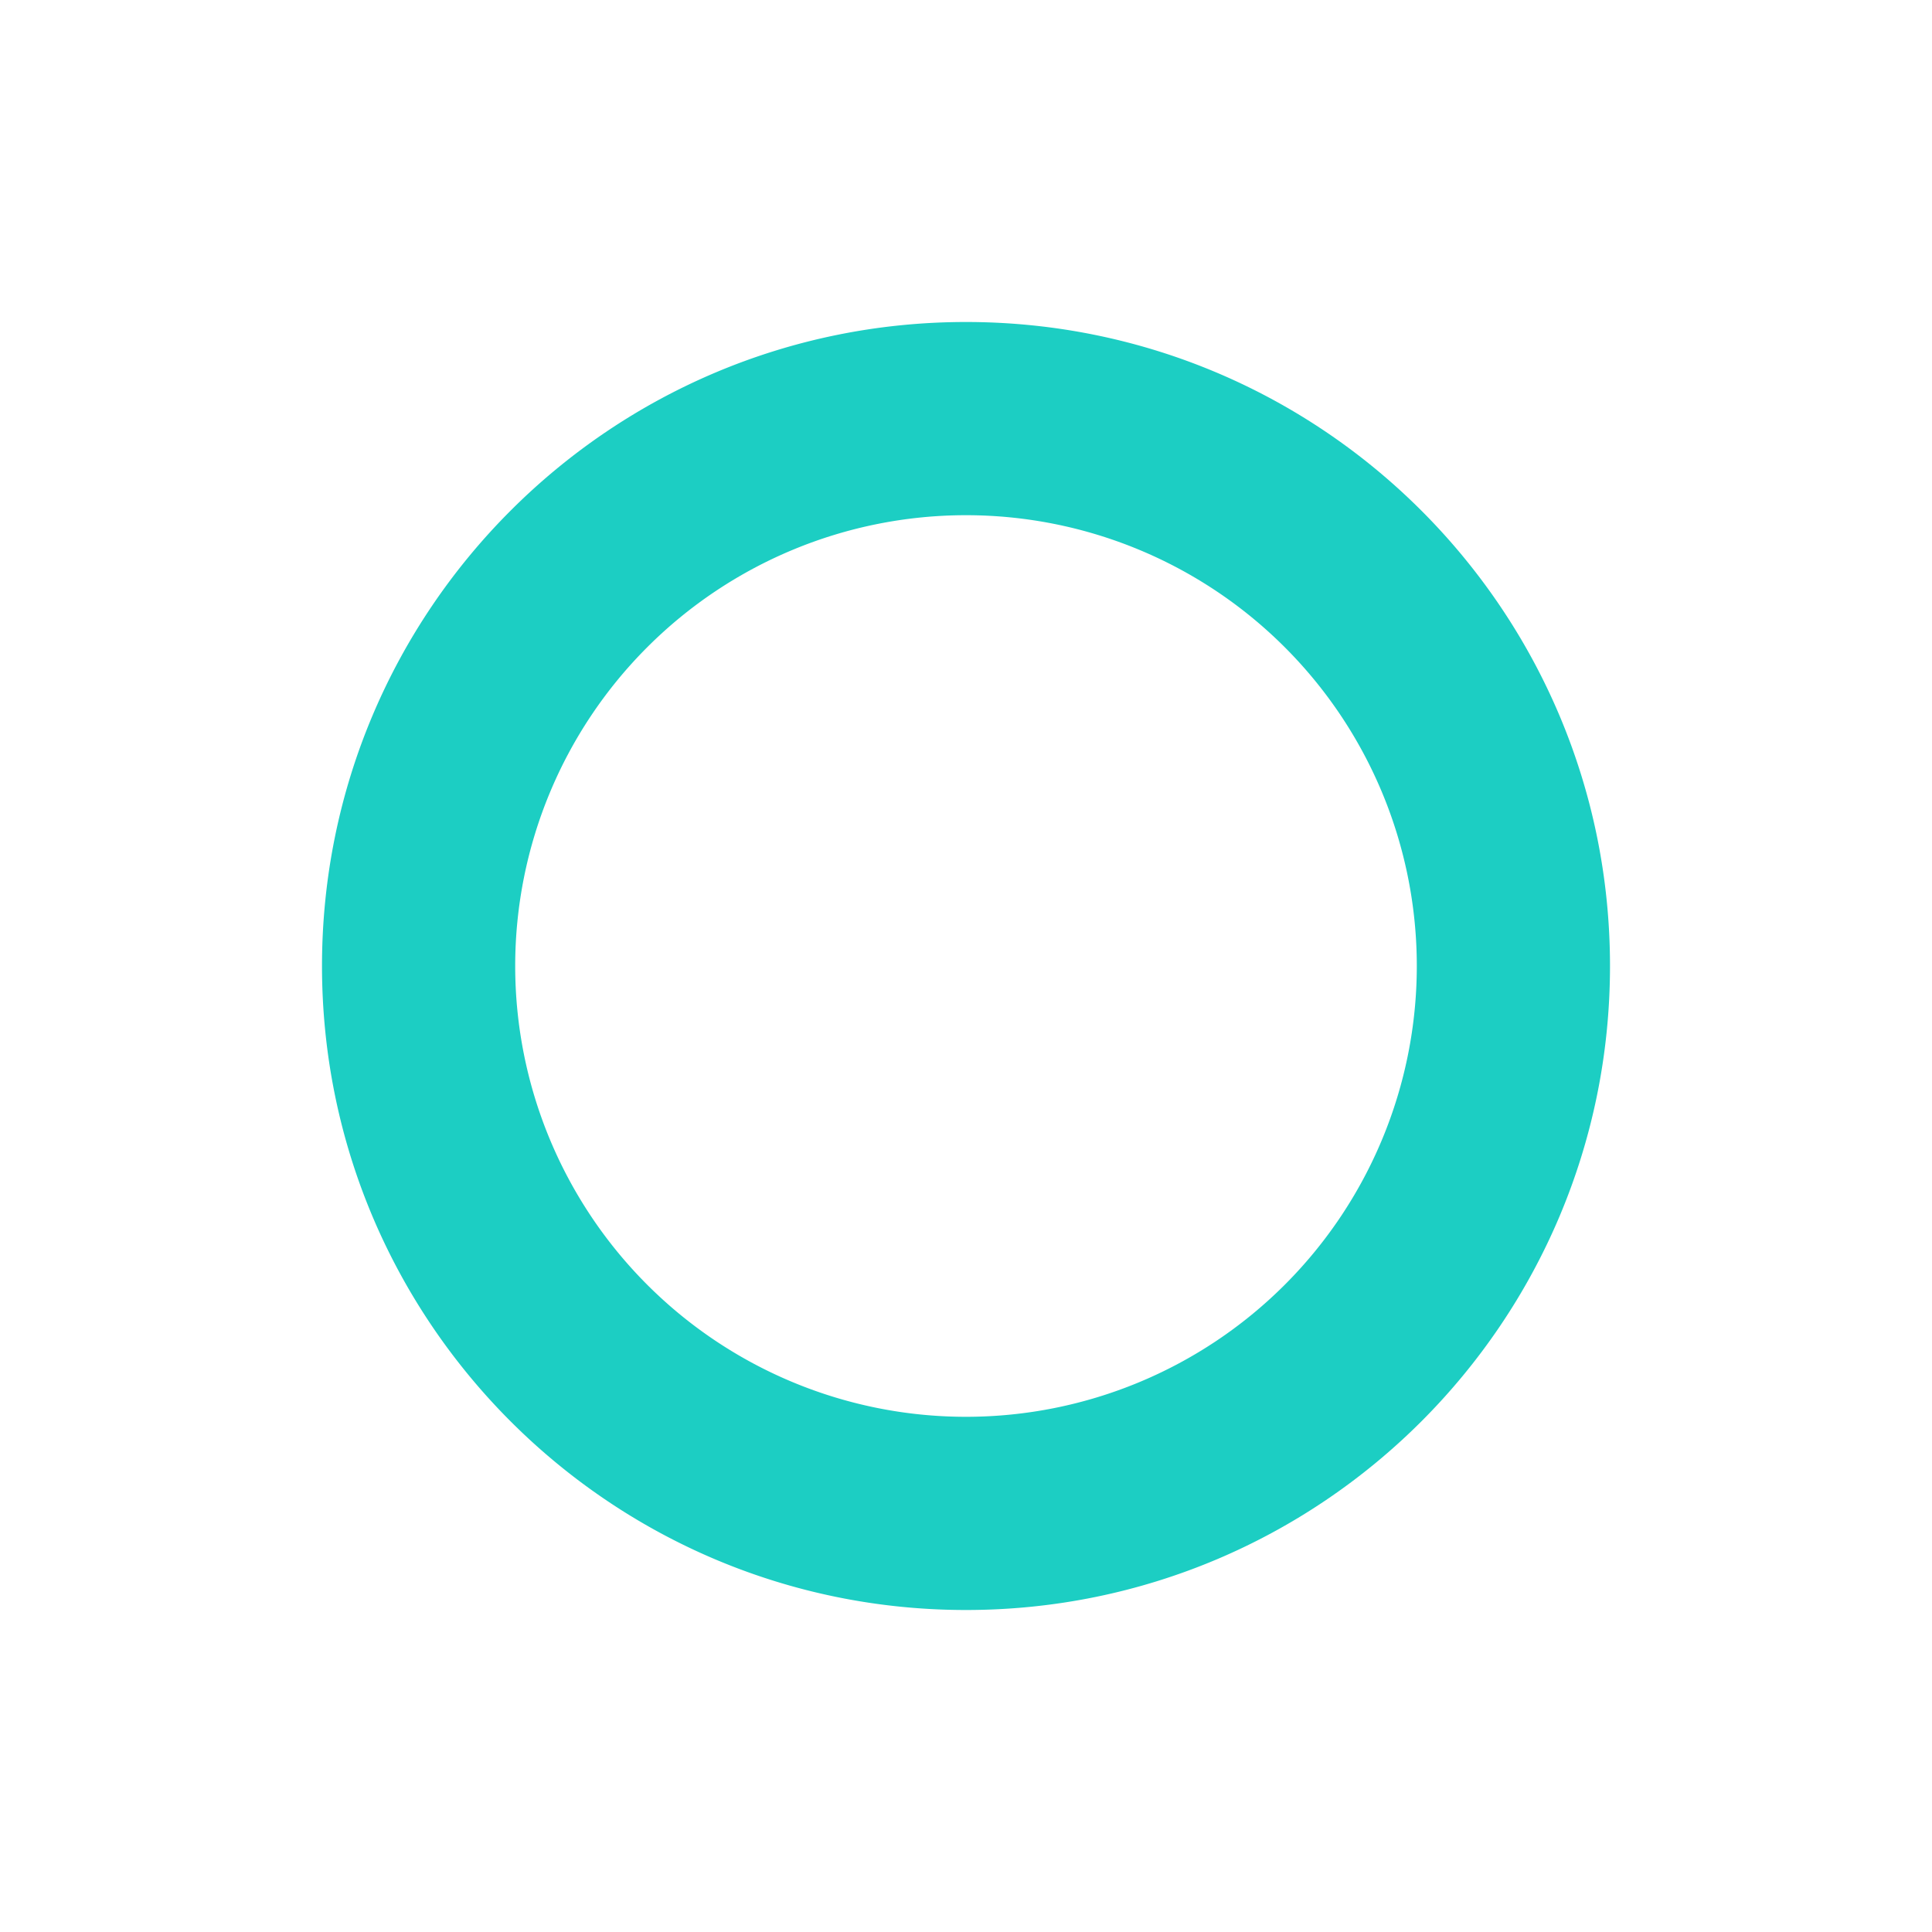 <svg width="30" height="30" viewBox="0 0 30 30" fill="none" xmlns="http://www.w3.org/2000/svg"><path fill-rule="evenodd" clip-rule="evenodd" d="M15 22a7 7 0 100-14 7 7 0 000 14zm0 3c5.523 0 10-4.477 10-10S20.523 5 15 5 5 9.477 5 15s4.477 10 10 10z" fill="#1CCEC3"/></svg>